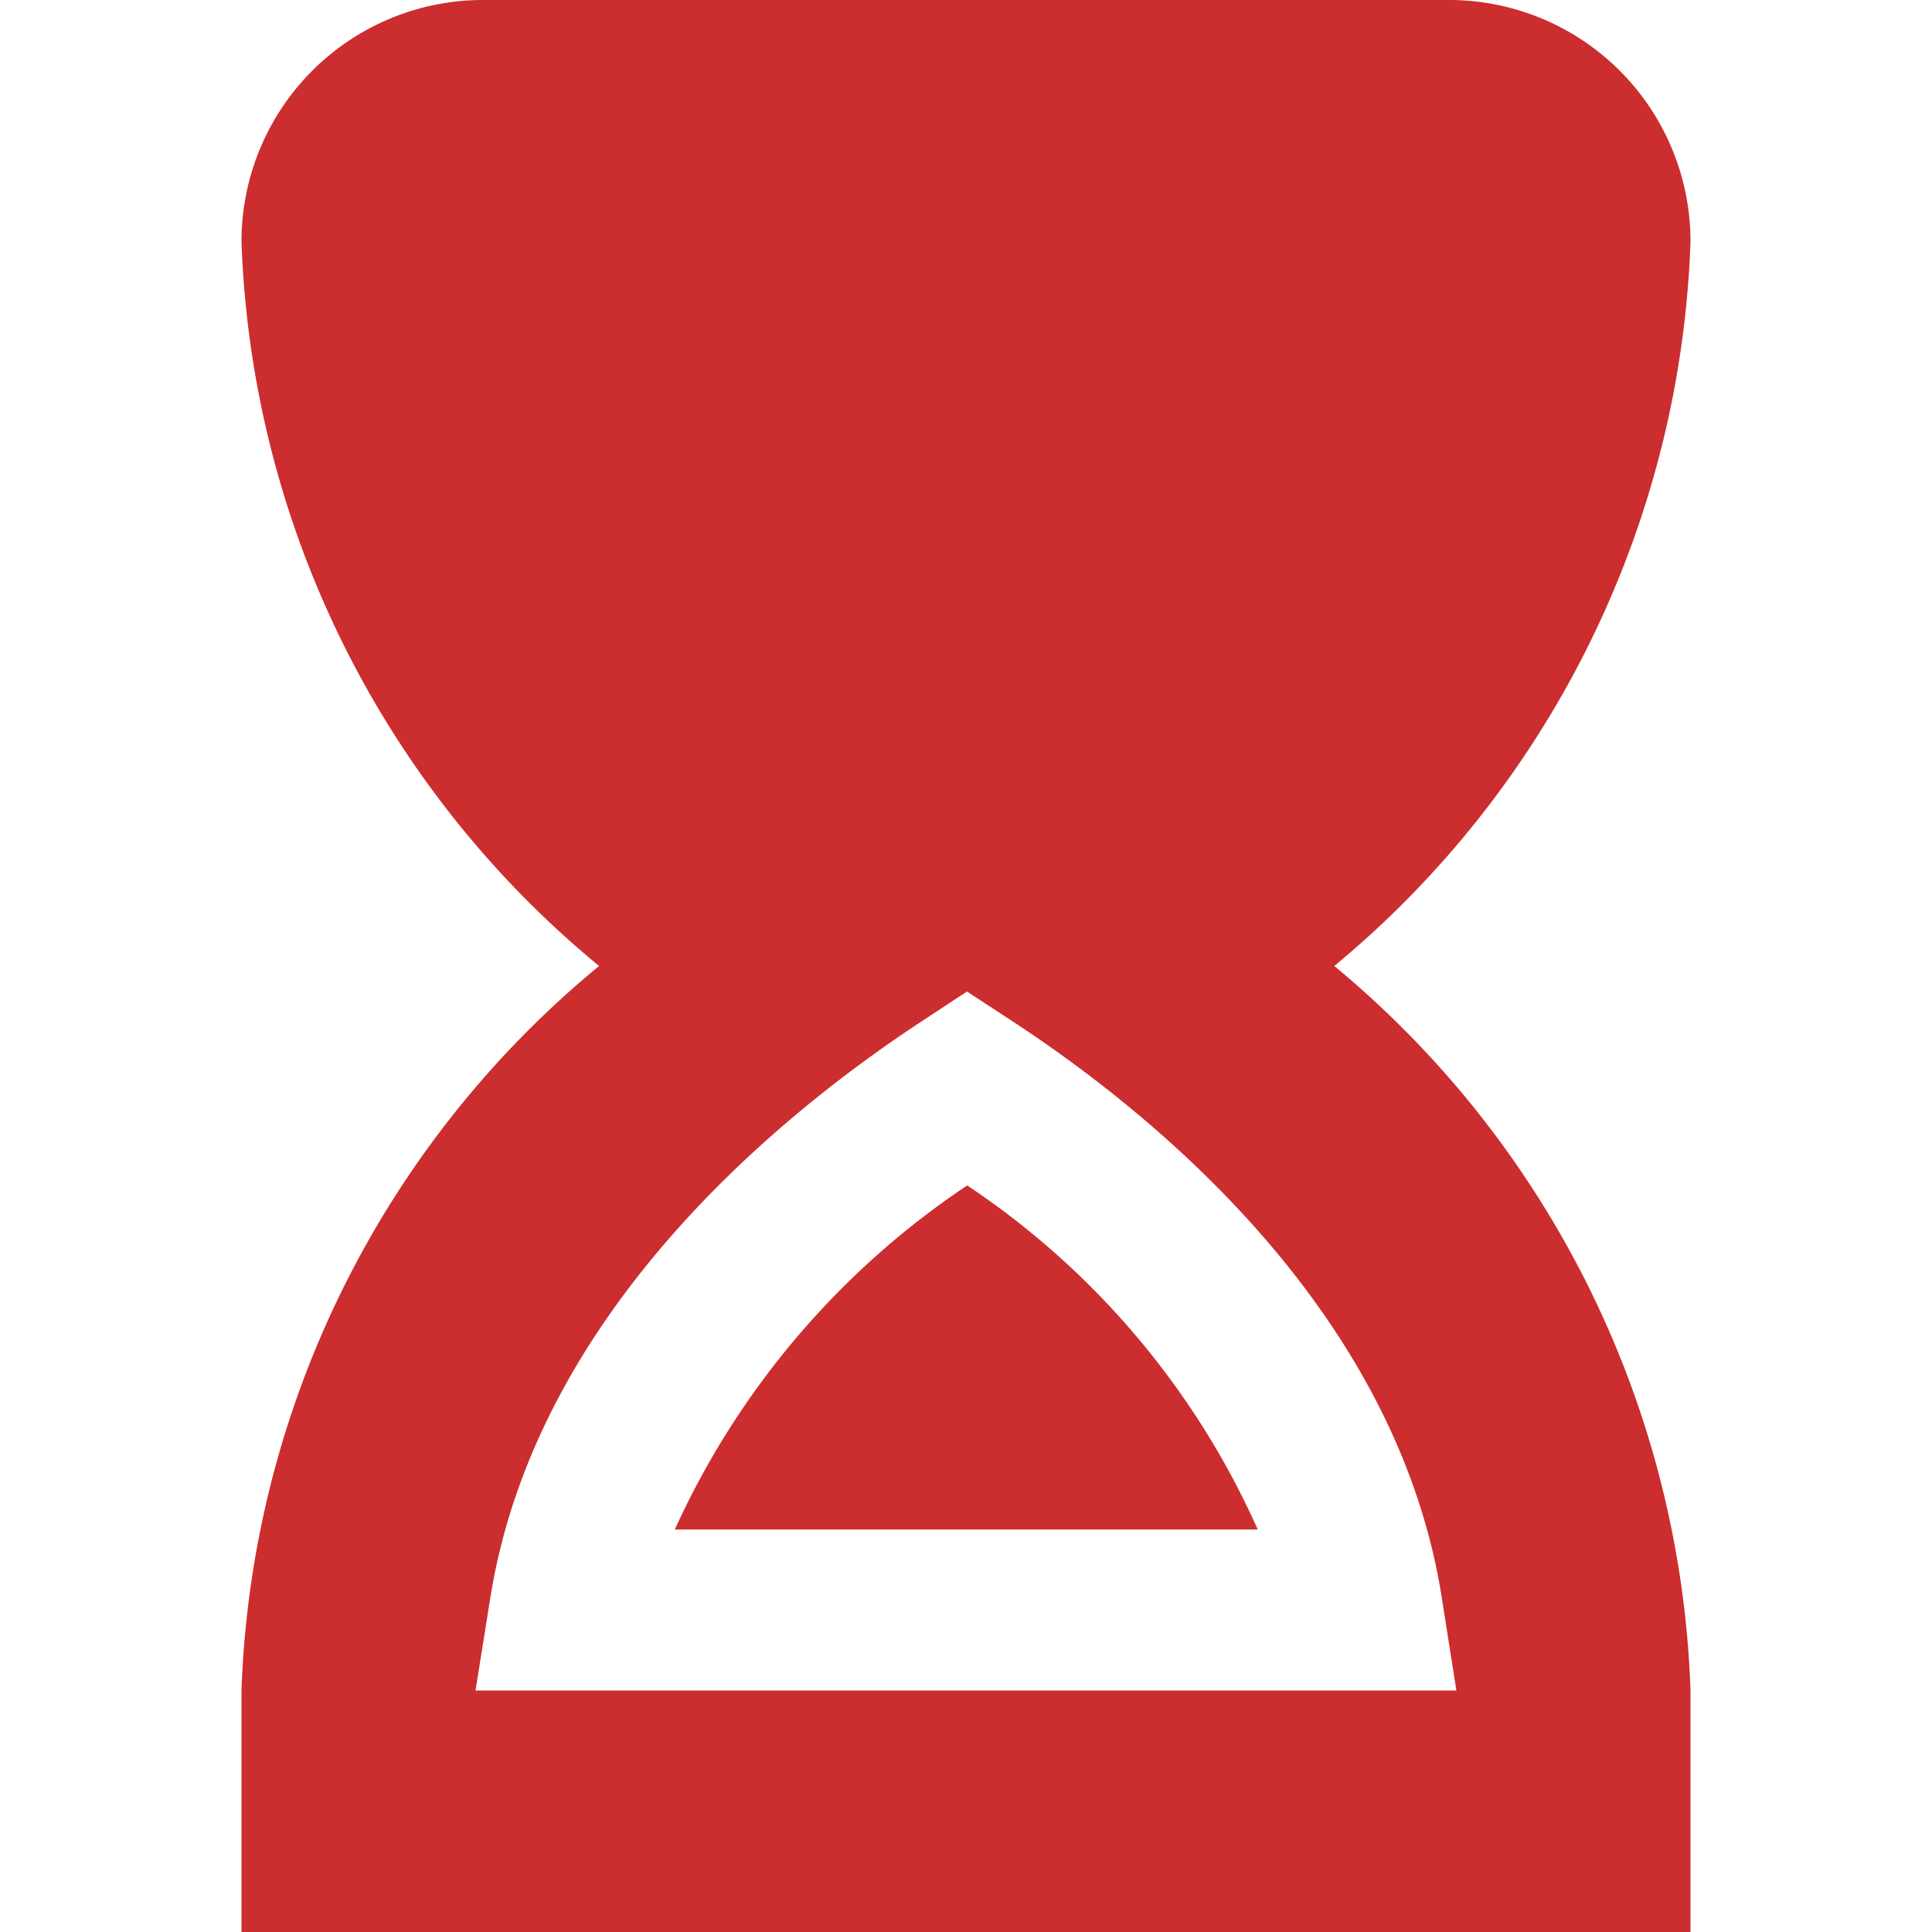 <svg id="experience" xmlns="http://www.w3.org/2000/svg" width="24" height="24" viewBox="0 0 24 24">
  <path id="hourglass-end" d="M15.624,19H8.383a10.223,10.223,0,0,1,3.632-4.274A10.058,10.058,0,0,1,15.624,19ZM21,21v3H3V21a12.2,12.2,0,0,1,4.442-9A12.2,12.2,0,0,1,3,3,3,3,0,0,1,6,0H18a3,3,0,0,1,3,3,12.221,12.221,0,0,1-4.425,9A12.221,12.221,0,0,1,21,21Zm-3.09-1.155c-.561-3.566-3.593-6.023-5.349-7.169l-.549-.359-.547.36C9.7,13.833,6.659,16.3,6.092,19.842L5.907,21H18.092Z" fill="#cc2d2e"/>
  <rect id="Rectangle_91" data-name="Rectangle 91" width="24" height="24" fill="none"/>
</svg>
